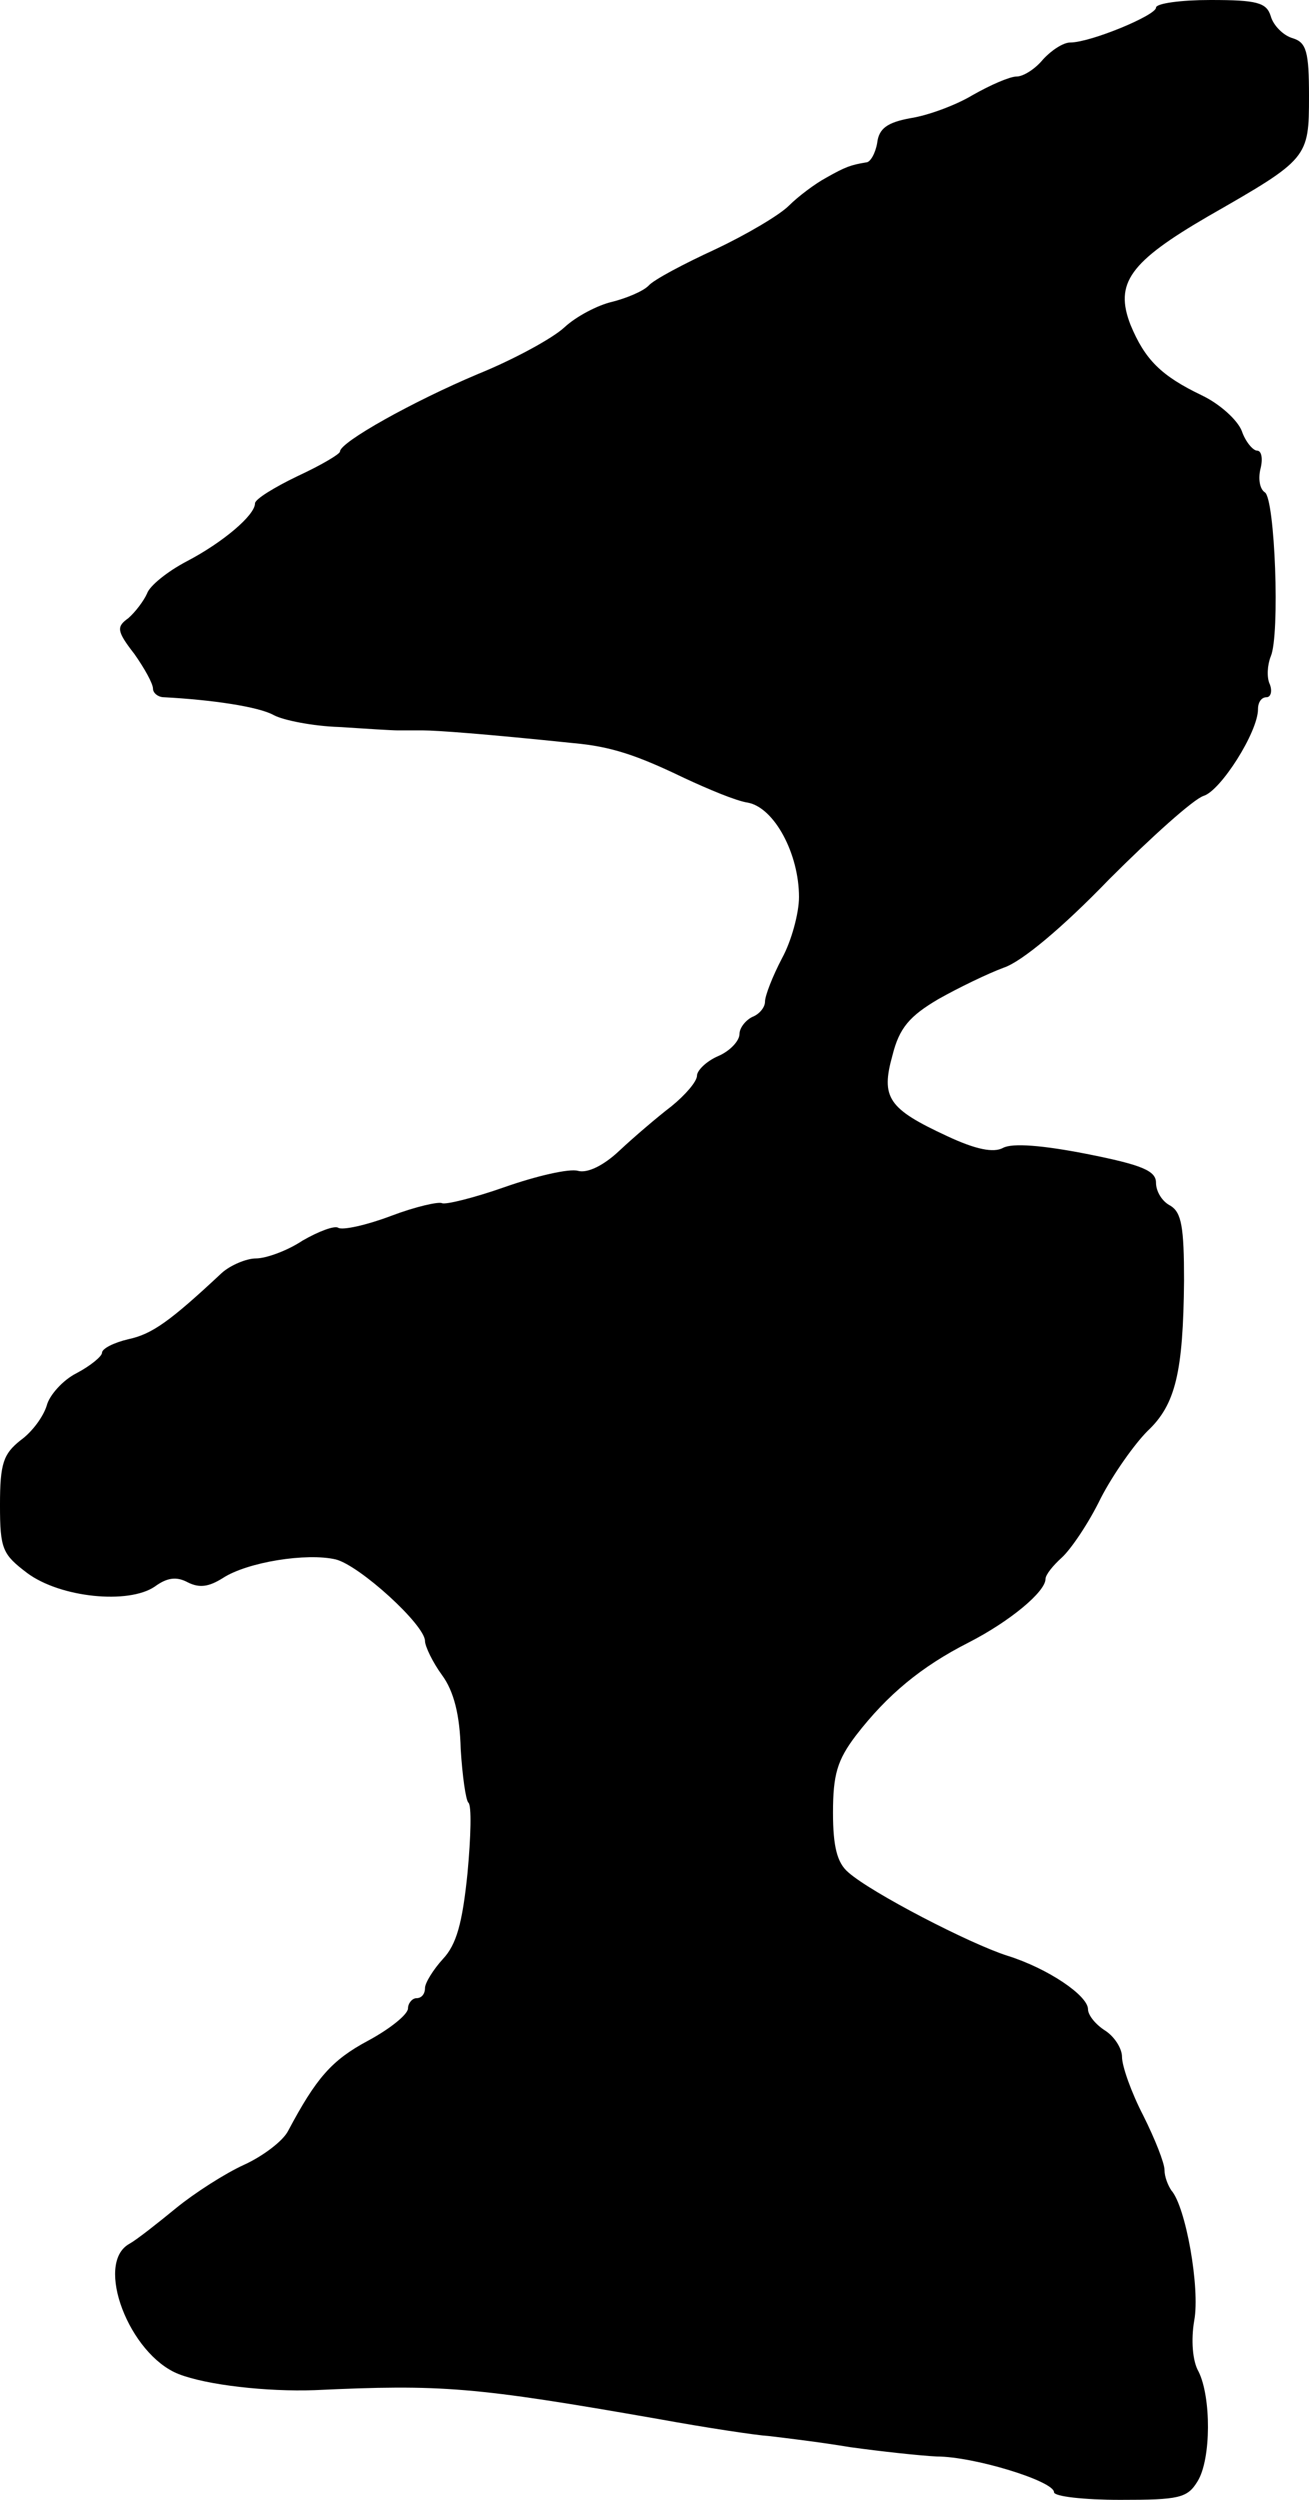 <?xml version="1.0" standalone="no"?>
<!DOCTYPE svg PUBLIC "-//W3C//DTD SVG 20010904//EN"
 "http://www.w3.org/TR/2001/REC-SVG-20010904/DTD/svg10.dtd">
<svg version="1.0" xmlns="http://www.w3.org/2000/svg"
 width="154pt" height="294pt" viewBox="0 0 154 294"
 preserveAspectRatio="xMidYMid meet">
<g transform="translate(0,294) scale(0.1,-0.1)"
fill="#000000" stroke="none">
<path d="M1360 2931 c0 -9 -77 -41 -101 -41 -8 0 -22 -9 -32 -20 -9 -11 -23
-20 -31 -20 -8 0 -31 -10 -52 -22 -20 -12 -53 -24 -73 -27 -27 -5 -37 -12 -39
-29 -2 -12 -8 -23 -13 -23 -18 -3 -24 -5 -47 -18 -13 -7 -33 -22 -44 -33 -11
-11 -50 -34 -86 -51 -37 -17 -73 -36 -79 -43 -7 -7 -27 -15 -43 -19 -17 -4
-42 -17 -56 -30 -14 -13 -60 -38 -102 -55 -76 -32 -162 -80 -162 -91 0 -3 -22
-16 -50 -29 -27 -13 -50 -27 -50 -32 0 -14 -38 -46 -80 -68 -23 -12 -44 -29
-47 -38 -4 -9 -14 -22 -22 -29 -14 -10 -14 -15 7 -42 12 -17 22 -35 22 -41 0
-5 6 -10 13 -10 56 -3 111 -11 129 -21 11 -6 46 -13 77 -14 31 -2 62 -4 69 -4
6 0 20 0 30 0 15 0 71 -4 177 -15 44 -4 74 -14 130 -41 28 -13 61 -27 75 -29
31 -6 60 -60 60 -111 0 -19 -9 -52 -20 -72 -11 -21 -20 -44 -20 -51 0 -7 -7
-15 -15 -18 -8 -4 -15 -13 -15 -20 0 -8 -11 -20 -25 -26 -14 -6 -25 -17 -25
-23 0 -7 -14 -23 -30 -36 -17 -13 -45 -37 -61 -52 -19 -18 -38 -27 -49 -24
-10 3 -49 -6 -86 -19 -37 -13 -70 -21 -74 -19 -4 2 -31 -4 -60 -15 -29 -11
-57 -17 -62 -14 -4 3 -23 -4 -42 -15 -18 -12 -43 -21 -55 -21 -11 0 -30 -8
-40 -17 -61 -57 -82 -72 -110 -78 -17 -4 -31 -11 -31 -16 0 -4 -13 -15 -30
-24 -16 -8 -32 -26 -35 -38 -4 -13 -17 -31 -31 -41 -20 -16 -24 -27 -24 -76 0
-52 3 -58 32 -80 39 -29 119 -37 150 -16 15 11 26 12 39 5 14 -7 25 -5 41 5
29 19 99 30 133 22 28 -7 105 -77 105 -96 0 -6 9 -25 20 -40 14 -19 21 -47 22
-87 2 -32 6 -60 9 -63 4 -3 3 -40 -1 -83 -6 -59 -13 -84 -29 -101 -11 -12 -21
-28 -21 -34 0 -7 -4 -12 -10 -12 -5 0 -10 -6 -10 -12 0 -7 -21 -24 -47 -38
-43 -23 -61 -44 -94 -106 -6 -12 -30 -30 -52 -40 -22 -10 -58 -33 -80 -51 -22
-18 -46 -37 -55 -42 -41 -23 0 -130 58 -153 33 -13 104 -21 160 -19 150 7 188
4 405 -34 55 -10 114 -19 130 -20 17 -2 59 -7 95 -13 36 -5 82 -10 102 -11 44
0 138 -29 138 -42 0 -5 35 -9 78 -9 69 0 79 2 91 22 16 26 16 99 1 129 -7 12
-9 37 -5 60 7 38 -10 134 -27 153 -4 6 -8 16 -8 24 0 8 -11 36 -25 64 -14 27
-25 58 -25 69 0 10 -9 24 -20 31 -11 7 -20 18 -20 25 0 16 -47 48 -95 63 -44
14 -160 74 -187 98 -13 11 -18 30 -18 70 0 45 5 62 27 91 37 48 77 81 132 109
49 25 91 60 91 75 0 5 9 16 19 25 11 10 32 41 46 70 15 29 40 64 55 79 33 31
42 69 43 177 0 63 -3 80 -16 88 -10 5 -17 17 -17 27 0 14 -16 21 -82 34 -51
10 -87 13 -98 7 -11 -6 -32 -2 -66 14 -69 32 -78 45 -64 95 8 32 20 46 54 66
23 13 58 30 77 37 21 7 69 47 124 104 50 50 99 94 111 98 20 6 64 75 64 102 0
8 4 14 10 14 5 0 7 7 4 15 -4 8 -3 23 1 33 11 25 5 186 -7 193 -6 4 -8 16 -5
28 3 12 1 21 -4 21 -5 0 -14 11 -18 23 -5 13 -26 32 -47 42 -48 23 -67 42 -84
83 -19 49 -1 74 92 128 117 67 118 68 118 141 0 52 -3 63 -19 68 -11 3 -23 15
-26 26 -5 16 -16 19 -71 19 -35 0 -64 -4 -64 -9z"/>
</g>
</svg>
